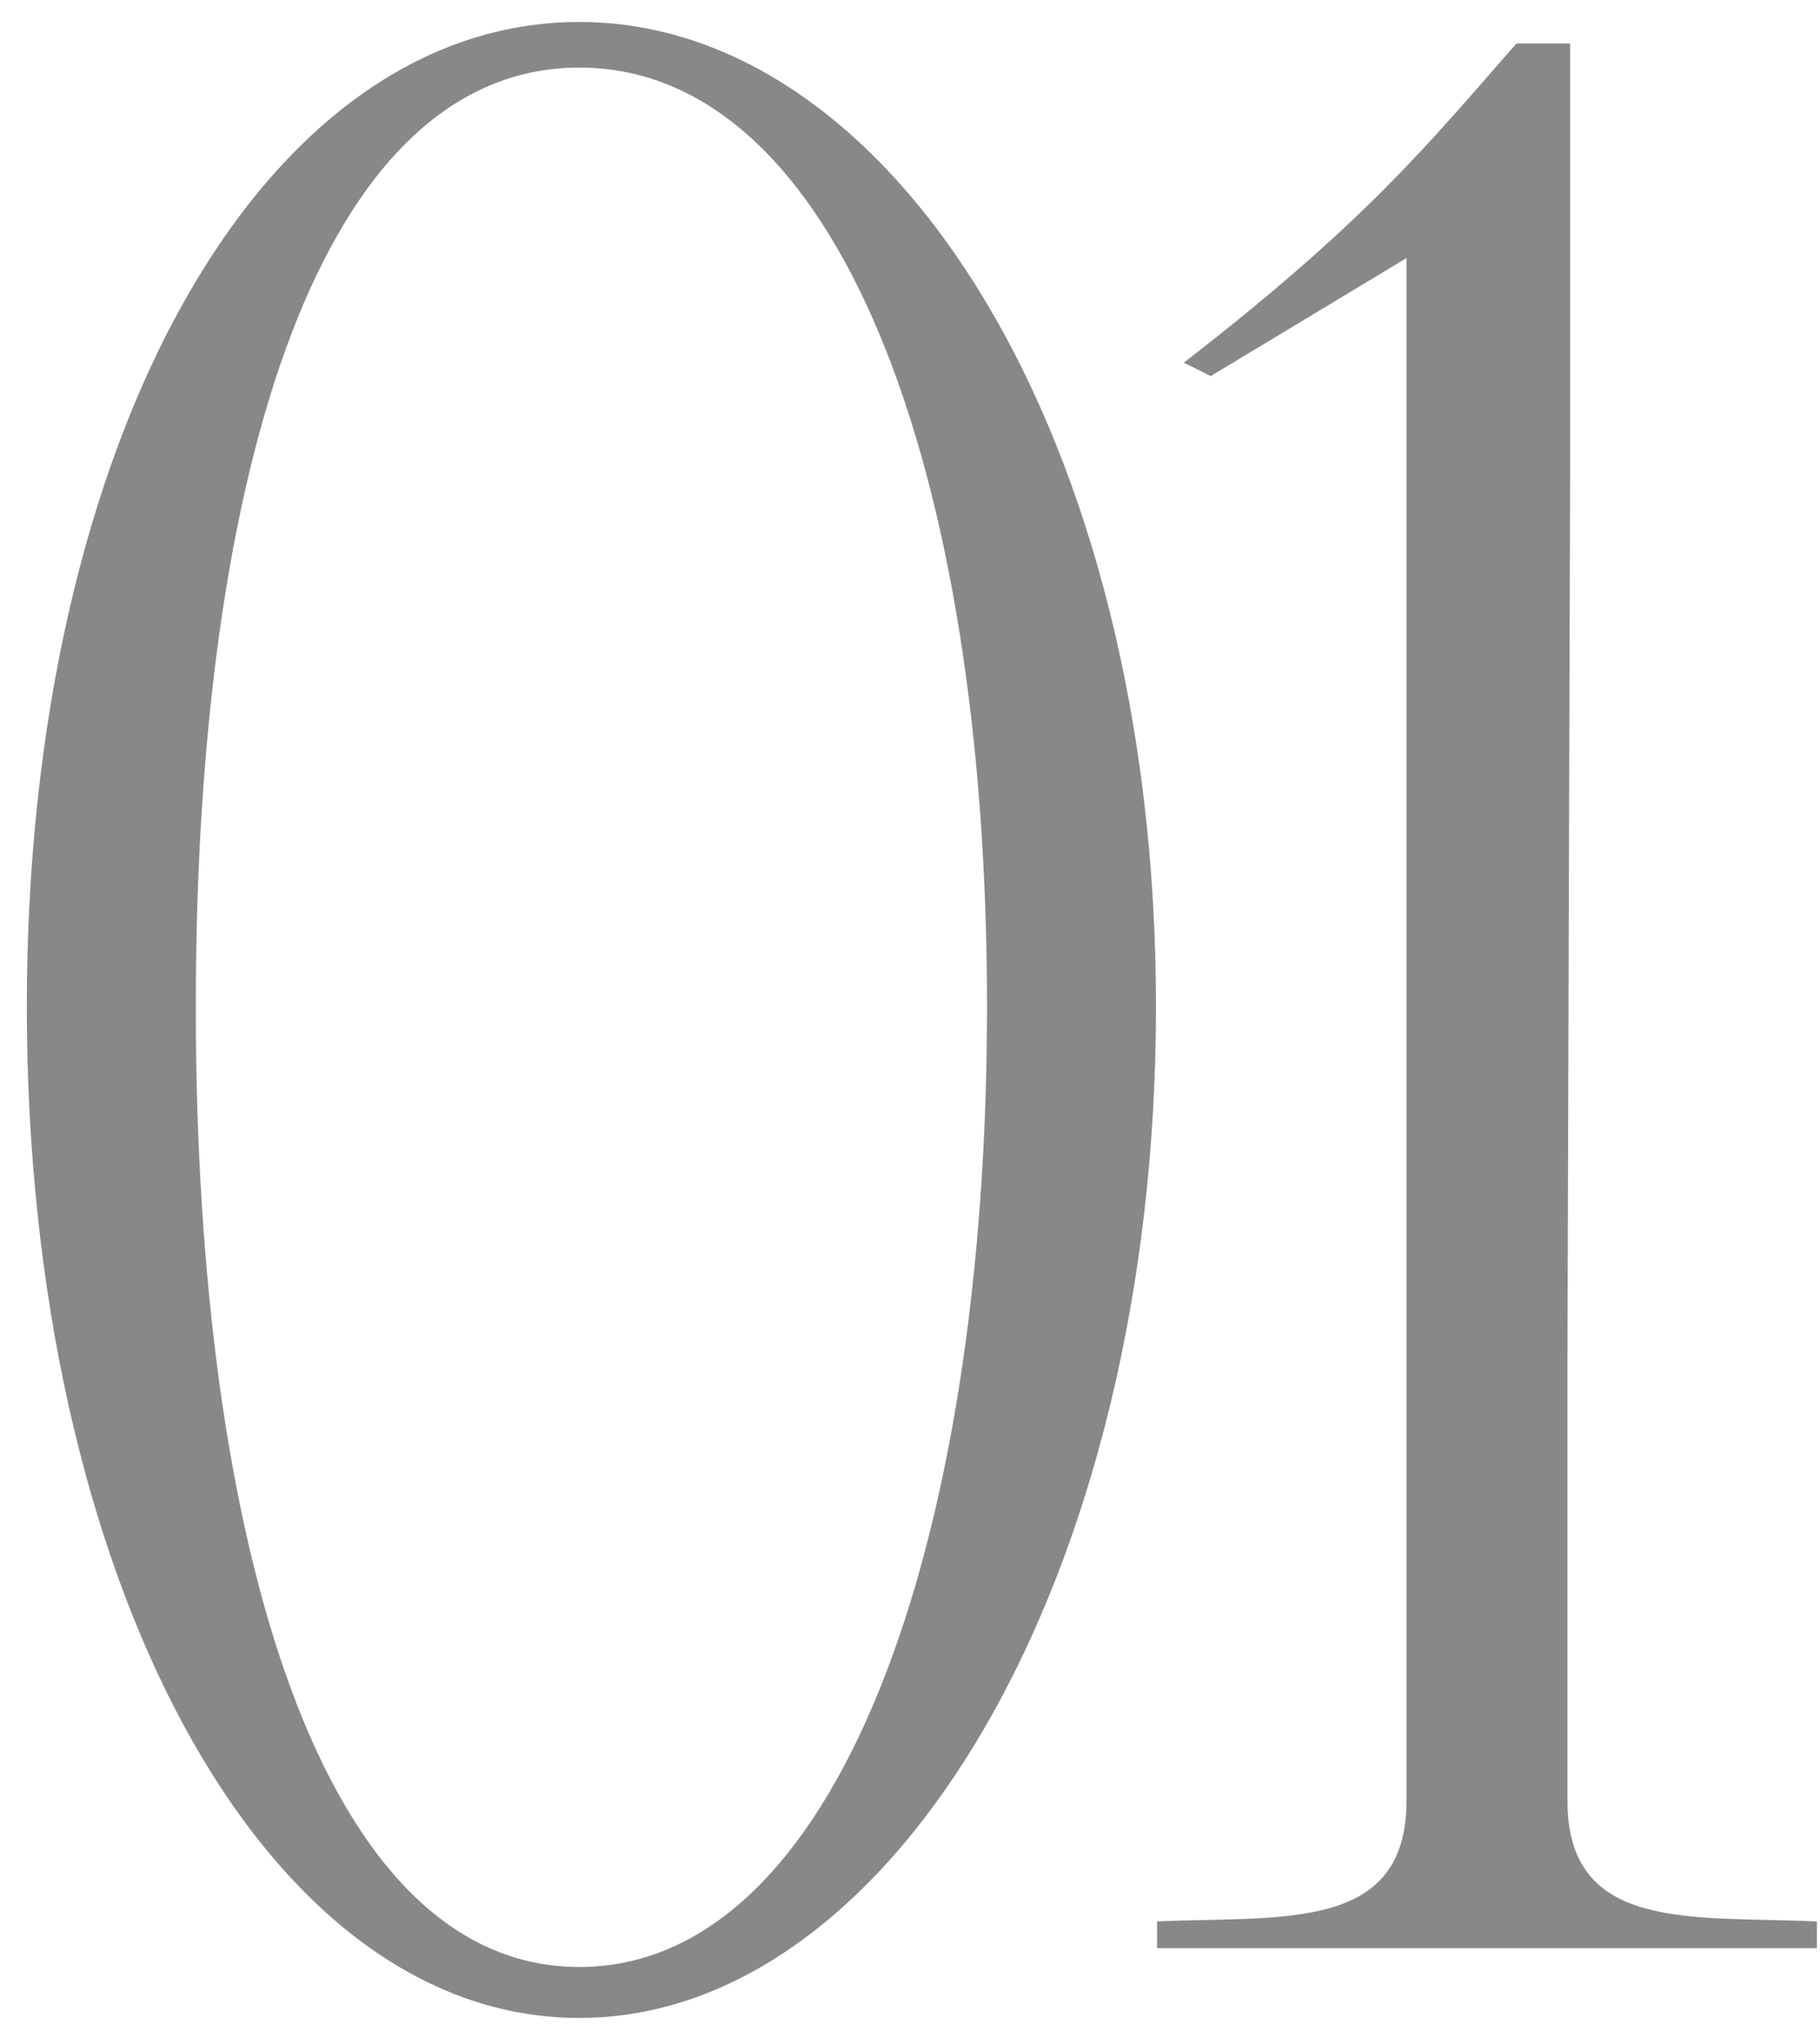<?xml version="1.0" encoding="UTF-8"?> <svg xmlns="http://www.w3.org/2000/svg" width="57" height="64" viewBox="0 0 57 64" fill="none"> <path d="M0.84 31.516C0.84 13.708 8.232 0.688 18.144 0.688C27.972 0.688 36.204 13.708 36.204 31.516C36.204 49.408 27.972 63.184 18.144 63.184C8.232 63.184 0.84 49.408 0.84 31.516ZM6.132 31.516C6.132 48.4 10.08 61.588 18.144 61.588C26.208 61.588 30.912 48.4 30.912 31.516C30.912 14.632 26.208 2.116 18.144 2.116C10.08 2.116 6.132 14.632 6.132 31.516ZM44.05 8.08L37.918 11.776L37.078 11.356C42.706 6.988 44.554 4.72 47.494 1.36H49.174C49.174 5.896 49.174 10.432 49.174 15.052L49.09 42.688C49.09 47.308 49.09 51.844 49.09 56.38C49.09 60.496 52.954 59.992 56.902 60.16V61H36.238V60.16C40.186 59.992 44.05 60.496 44.05 56.38V8.08Z" fill="#888888"></path> </svg> 